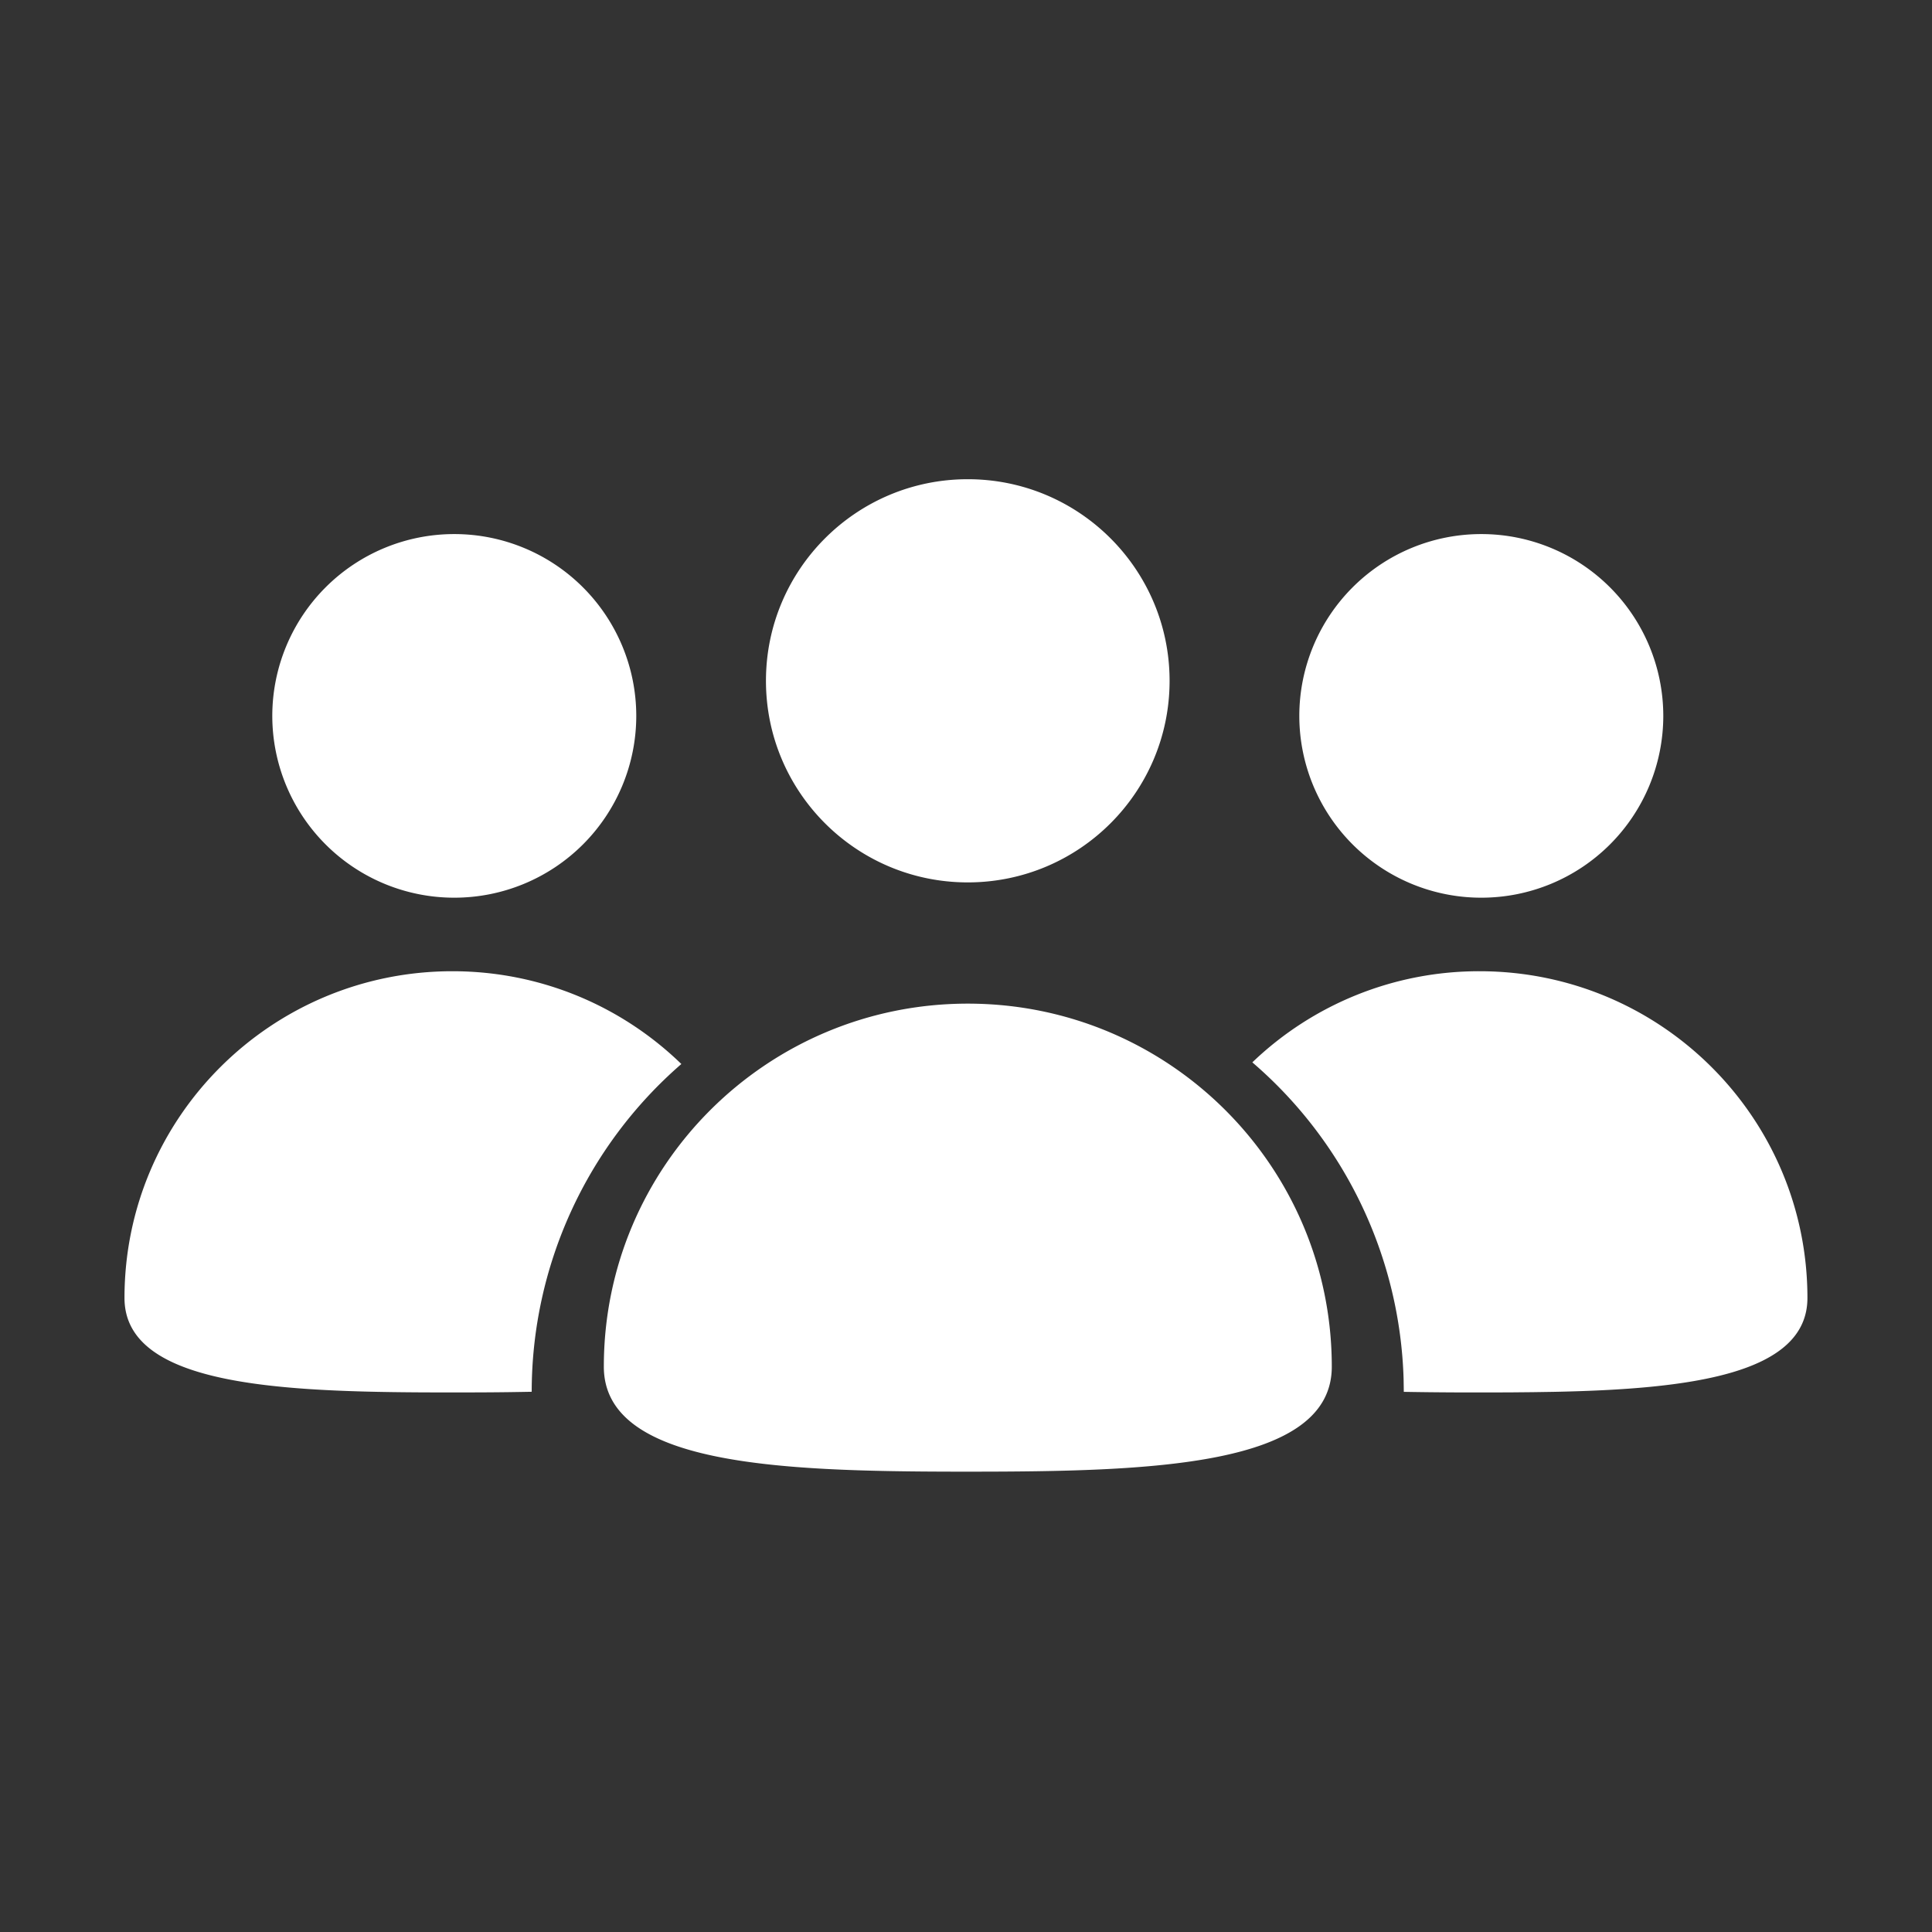<svg xmlns="http://www.w3.org/2000/svg" width="48" height="48"><rect width="100%" height="100%" fill="#333333" stroke="none"/><path fill="#fff" fill-rule="evenodd" d="M11.286 22.303a4.52 4.52 0 0 0 4.522-4.517 4.52 4.52 0 0 0-4.522-4.517 4.52 4.52 0 0 0-4.521 4.517 4.52 4.52 0 0 0 4.521 4.517zm12.759 2.632c4.994 0 9.043 4.038 9.043 9.02 0 2.49-4.522 2.608-9.043 2.608h-.271c-4.43-.006-8.772-.168-8.772-2.609 0-4.98 4.048-9.019 9.043-9.019zM11.24 24.13c2.213 0 4.22.88 5.688 2.305a10.789 10.789 0 0 0-3.718 8.143 75.57 75.57 0 0 1-1.174.015l-.53.002h-.531l-.53-.002c-3.792-.021-7.352-.25-7.352-2.346 0-4.483 3.648-8.117 8.147-8.117zm25.518 0c4.5 0 8.147 3.634 8.147 8.117 0 1.9-2.928 2.266-6.302 2.333l-.522.008-.527.005-.53.002h-.532a95.333 95.333 0 0 1-1.615-.015l-.005-.323a10.793 10.793 0 0 0-3.758-7.863 8.132 8.132 0 0 1 5.644-2.264zm.044-1.827a4.52 4.52 0 0 0 4.522-4.517 4.52 4.52 0 0 0-4.522-4.517 4.52 4.52 0 0 0-4.521 4.517 4.52 4.52 0 0 0 4.521 4.517zm-12.758-.38c2.769 0 5.014-2.242 5.014-5.008s-2.245-5.009-5.014-5.009-5.014 2.243-5.014 5.009 2.245 5.008 5.014 5.008z"/></svg>